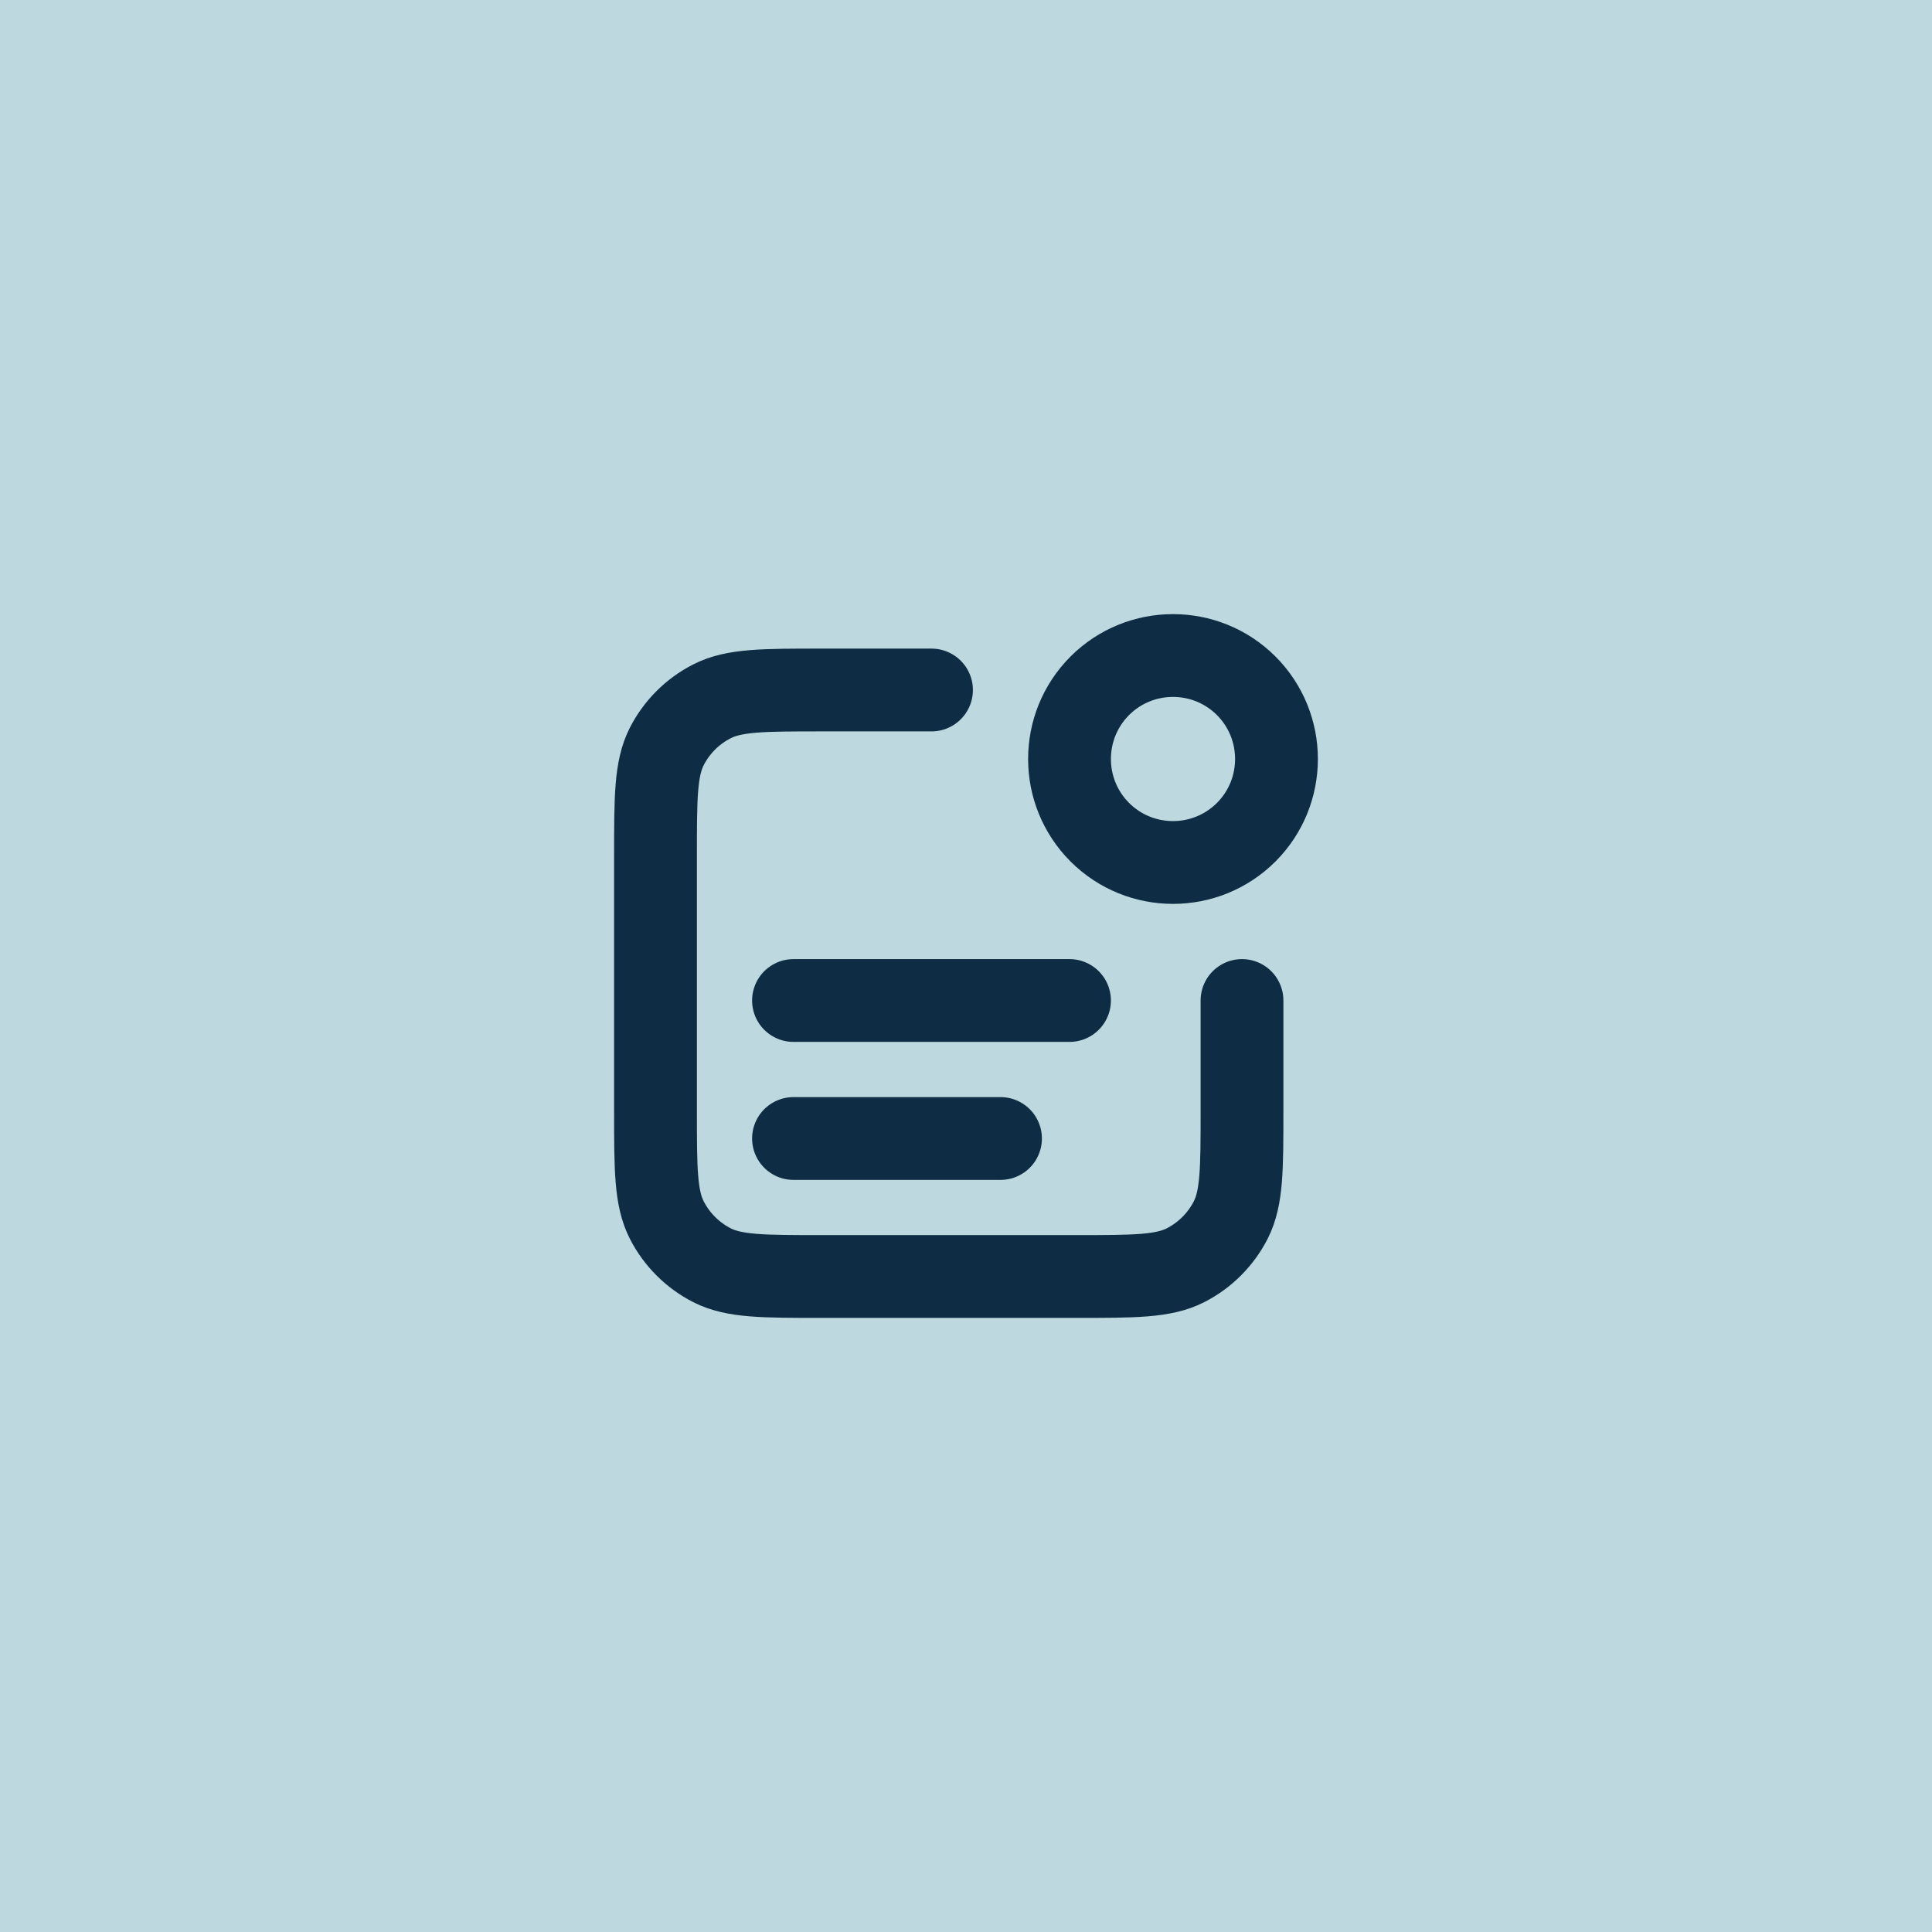 <svg width="28" height="28" viewBox="0 0 28 28" fill="none" xmlns="http://www.w3.org/2000/svg">
<rect width="28" height="28" fill="#BDD8DE"/>
<g clip-path="url(#clip0_1835_96956)">
<path d="M13.5 10H11.9C11.06 10 10.64 10 10.319 10.164C10.037 10.307 9.807 10.537 9.663 10.819C9.5 11.14 9.5 11.56 9.5 12.4V16.1C9.5 16.94 9.5 17.36 9.663 17.681C9.807 17.963 10.037 18.193 10.319 18.337C10.64 18.5 11.06 18.5 11.9 18.5H15.6C16.44 18.5 16.86 18.5 17.181 18.337C17.463 18.193 17.693 17.963 17.837 17.681C18 17.36 18 16.94 18 16.1V14.5M14.5 16.5H11.5M15.5 14.5H11.5M18.061 9.939C18.646 10.525 18.646 11.475 18.061 12.061C17.475 12.646 16.525 12.646 15.939 12.061C15.354 11.475 15.354 10.525 15.939 9.939C16.525 9.354 17.475 9.354 18.061 9.939Z" stroke="#0E2D44" stroke-width="1.2" stroke-linecap="round" stroke-linejoin="round"/>
</g>
<defs>
<clipPath id="clip0_1835_96956">
<rect width="12" height="12" fill="white" transform="translate(8 8)"/>
</clipPath>
</defs>
</svg>
